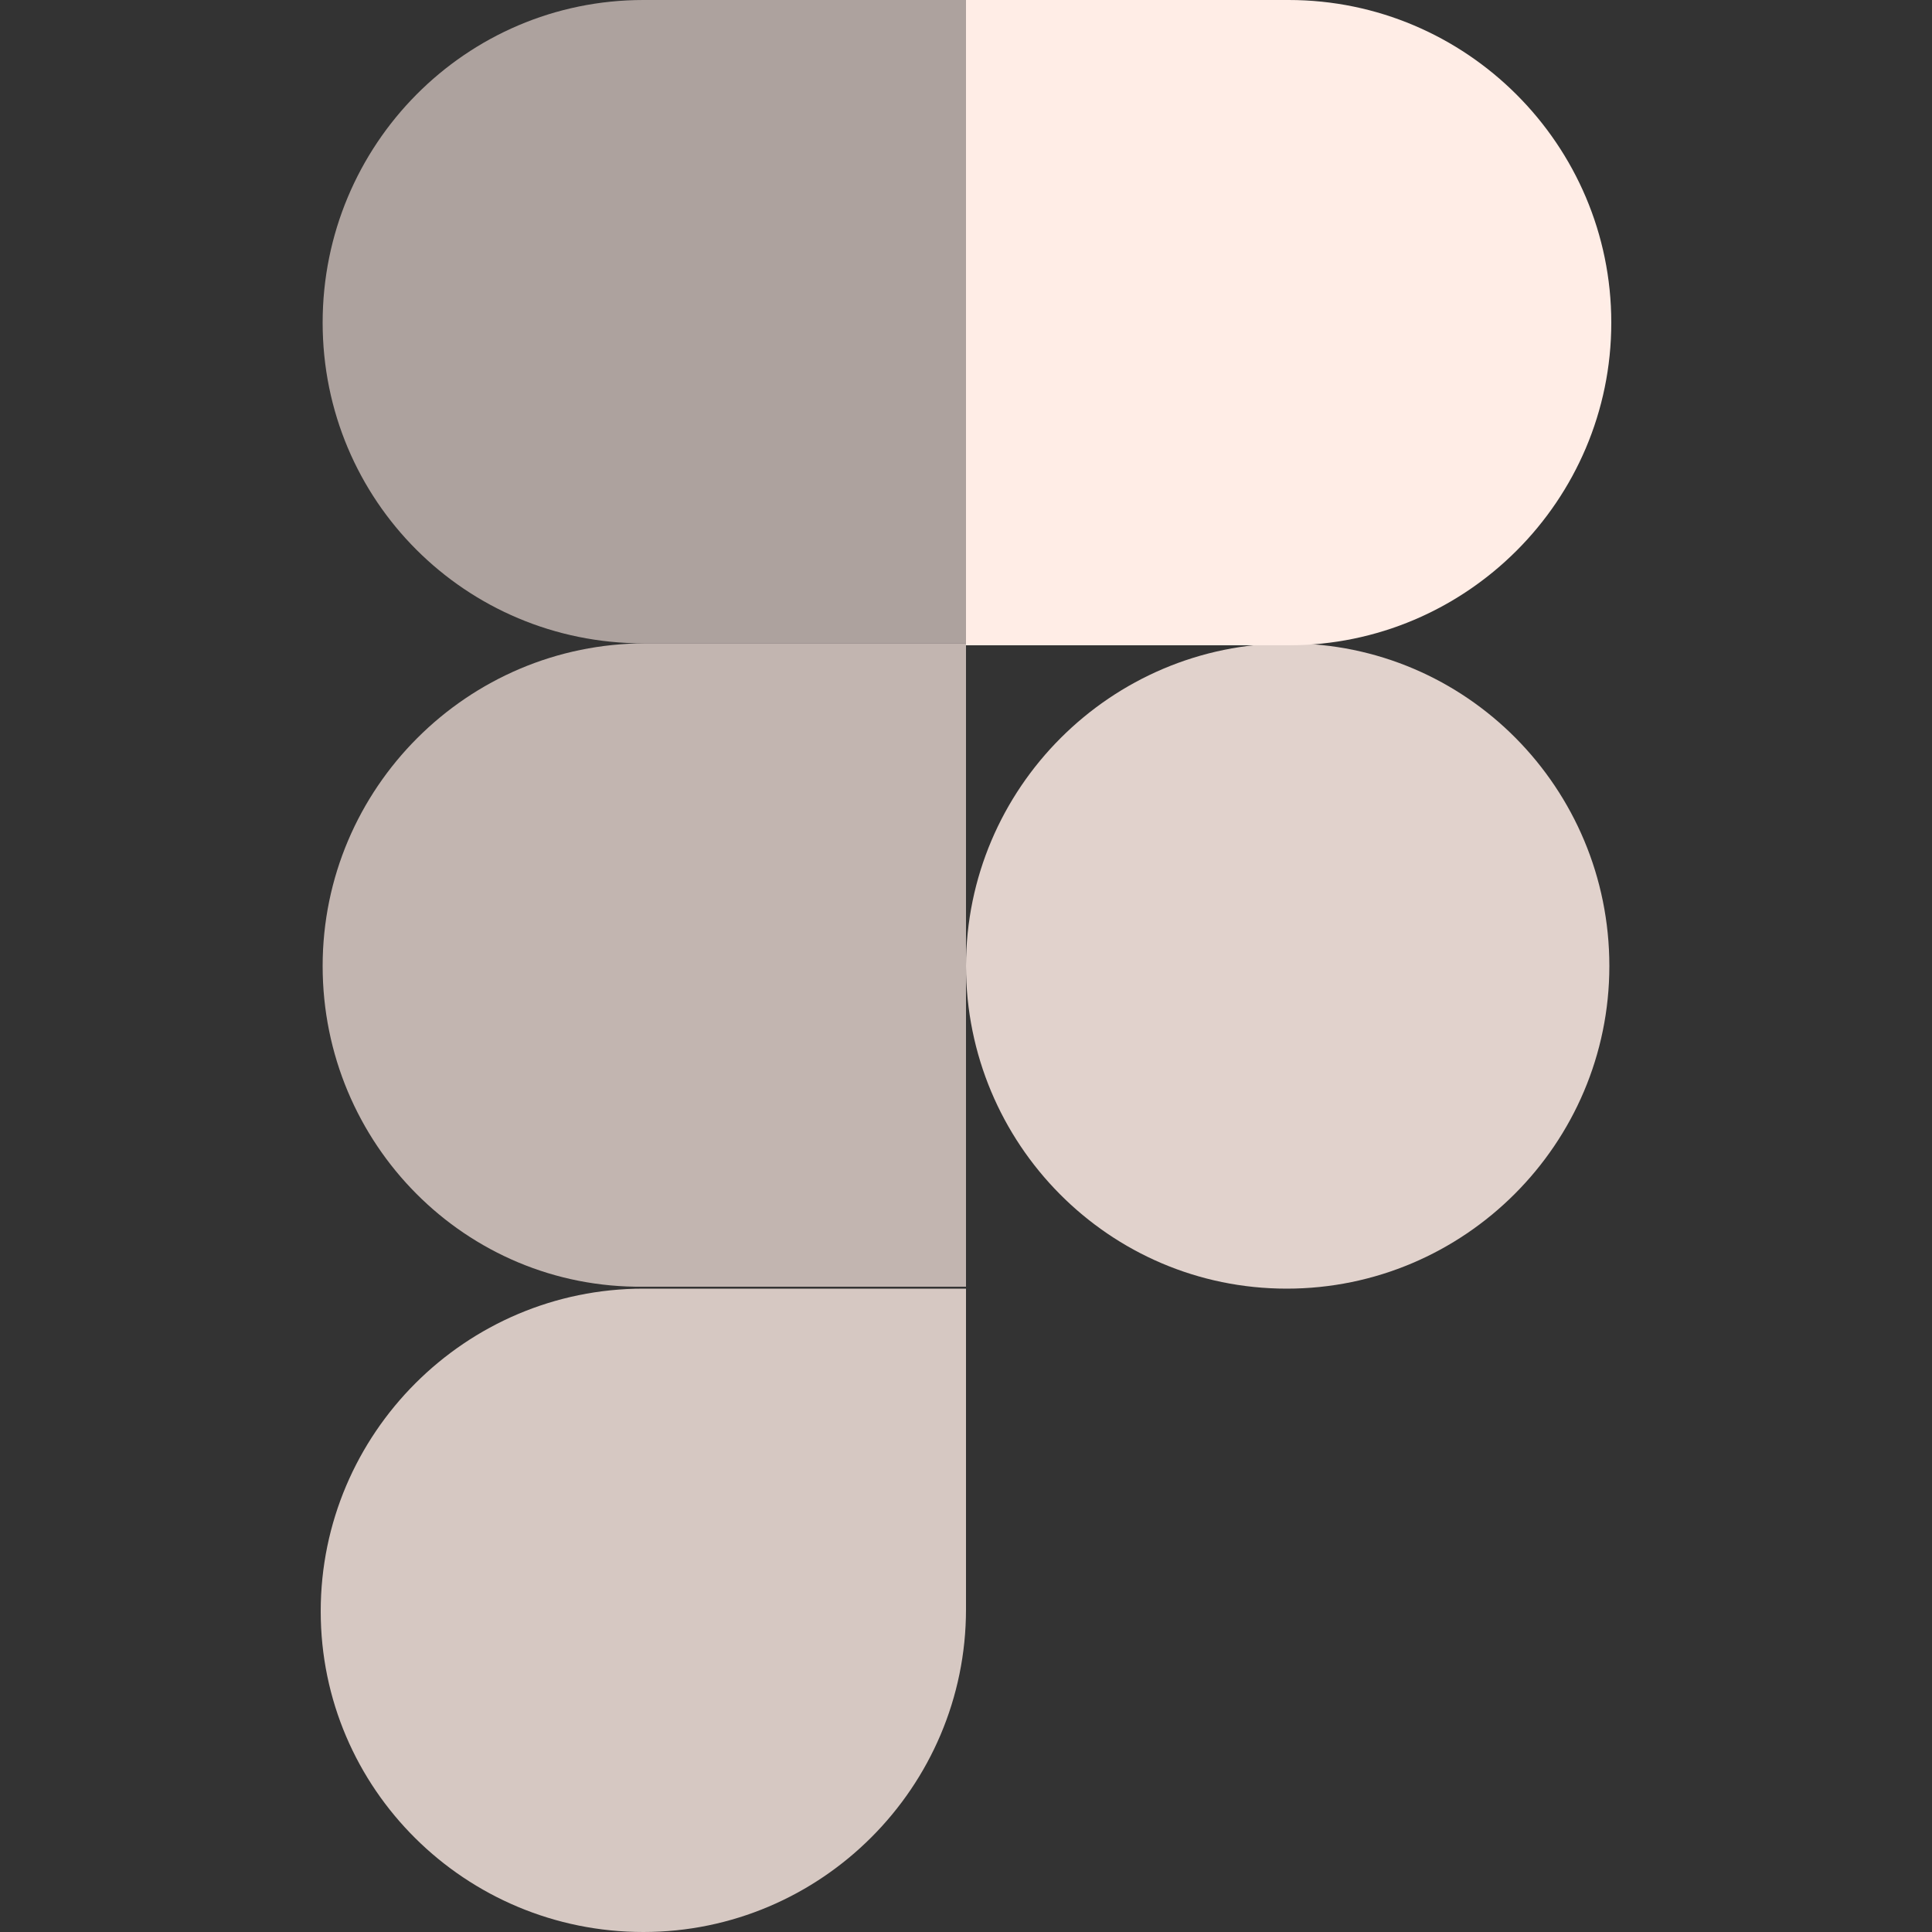 <svg width="50" height="50" viewBox="0 0 70 70" fill="none" xmlns="http://www.w3.org/2000/svg">
<rect x="0" y="0" width="70" height="70" fill="#333333" stroke="none"/>
<path d="M23.31 70C29.75 70 35 64.75 35 58.31V46.69H23.31C16.87 46.69 11.62 51.94 11.62 58.38C11.62 64.82 16.87 70 23.31 70Z" fill="#FFEDE6" fill-opacity="0.8"/>
<path d="M11.69 35C11.69 28.56 16.94 23.31 23.38 23.31H35V46.62H23.31C16.87 46.69 11.69 41.44 11.69 35Z" fill="#FFEDE6" fill-opacity="0.7"/>
<path d="M11.69 11.69C11.69 5.25 16.87 0 23.31 0H35V23.31H23.31C16.87 23.31 11.69 18.13 11.69 11.69Z" fill="#FFEDE6" fill-opacity="0.6"/>
<path d="M35 0H46.69C53.13 0 58.38 5.25 58.38 11.69C58.38 18.13 53.13 23.38 46.69 23.38H35V0Z" fill="#FFEDE6"/>
<path d="M58.31 35C58.31 41.44 53.06 46.69 46.62 46.69C40.18 46.69 35 41.44 35 35C35 28.56 40.25 23.31 46.69 23.31C53.13 23.31 58.31 28.56 58.31 35Z" fill="#FFEDE6" fill-opacity="0.85"/>
</svg>
